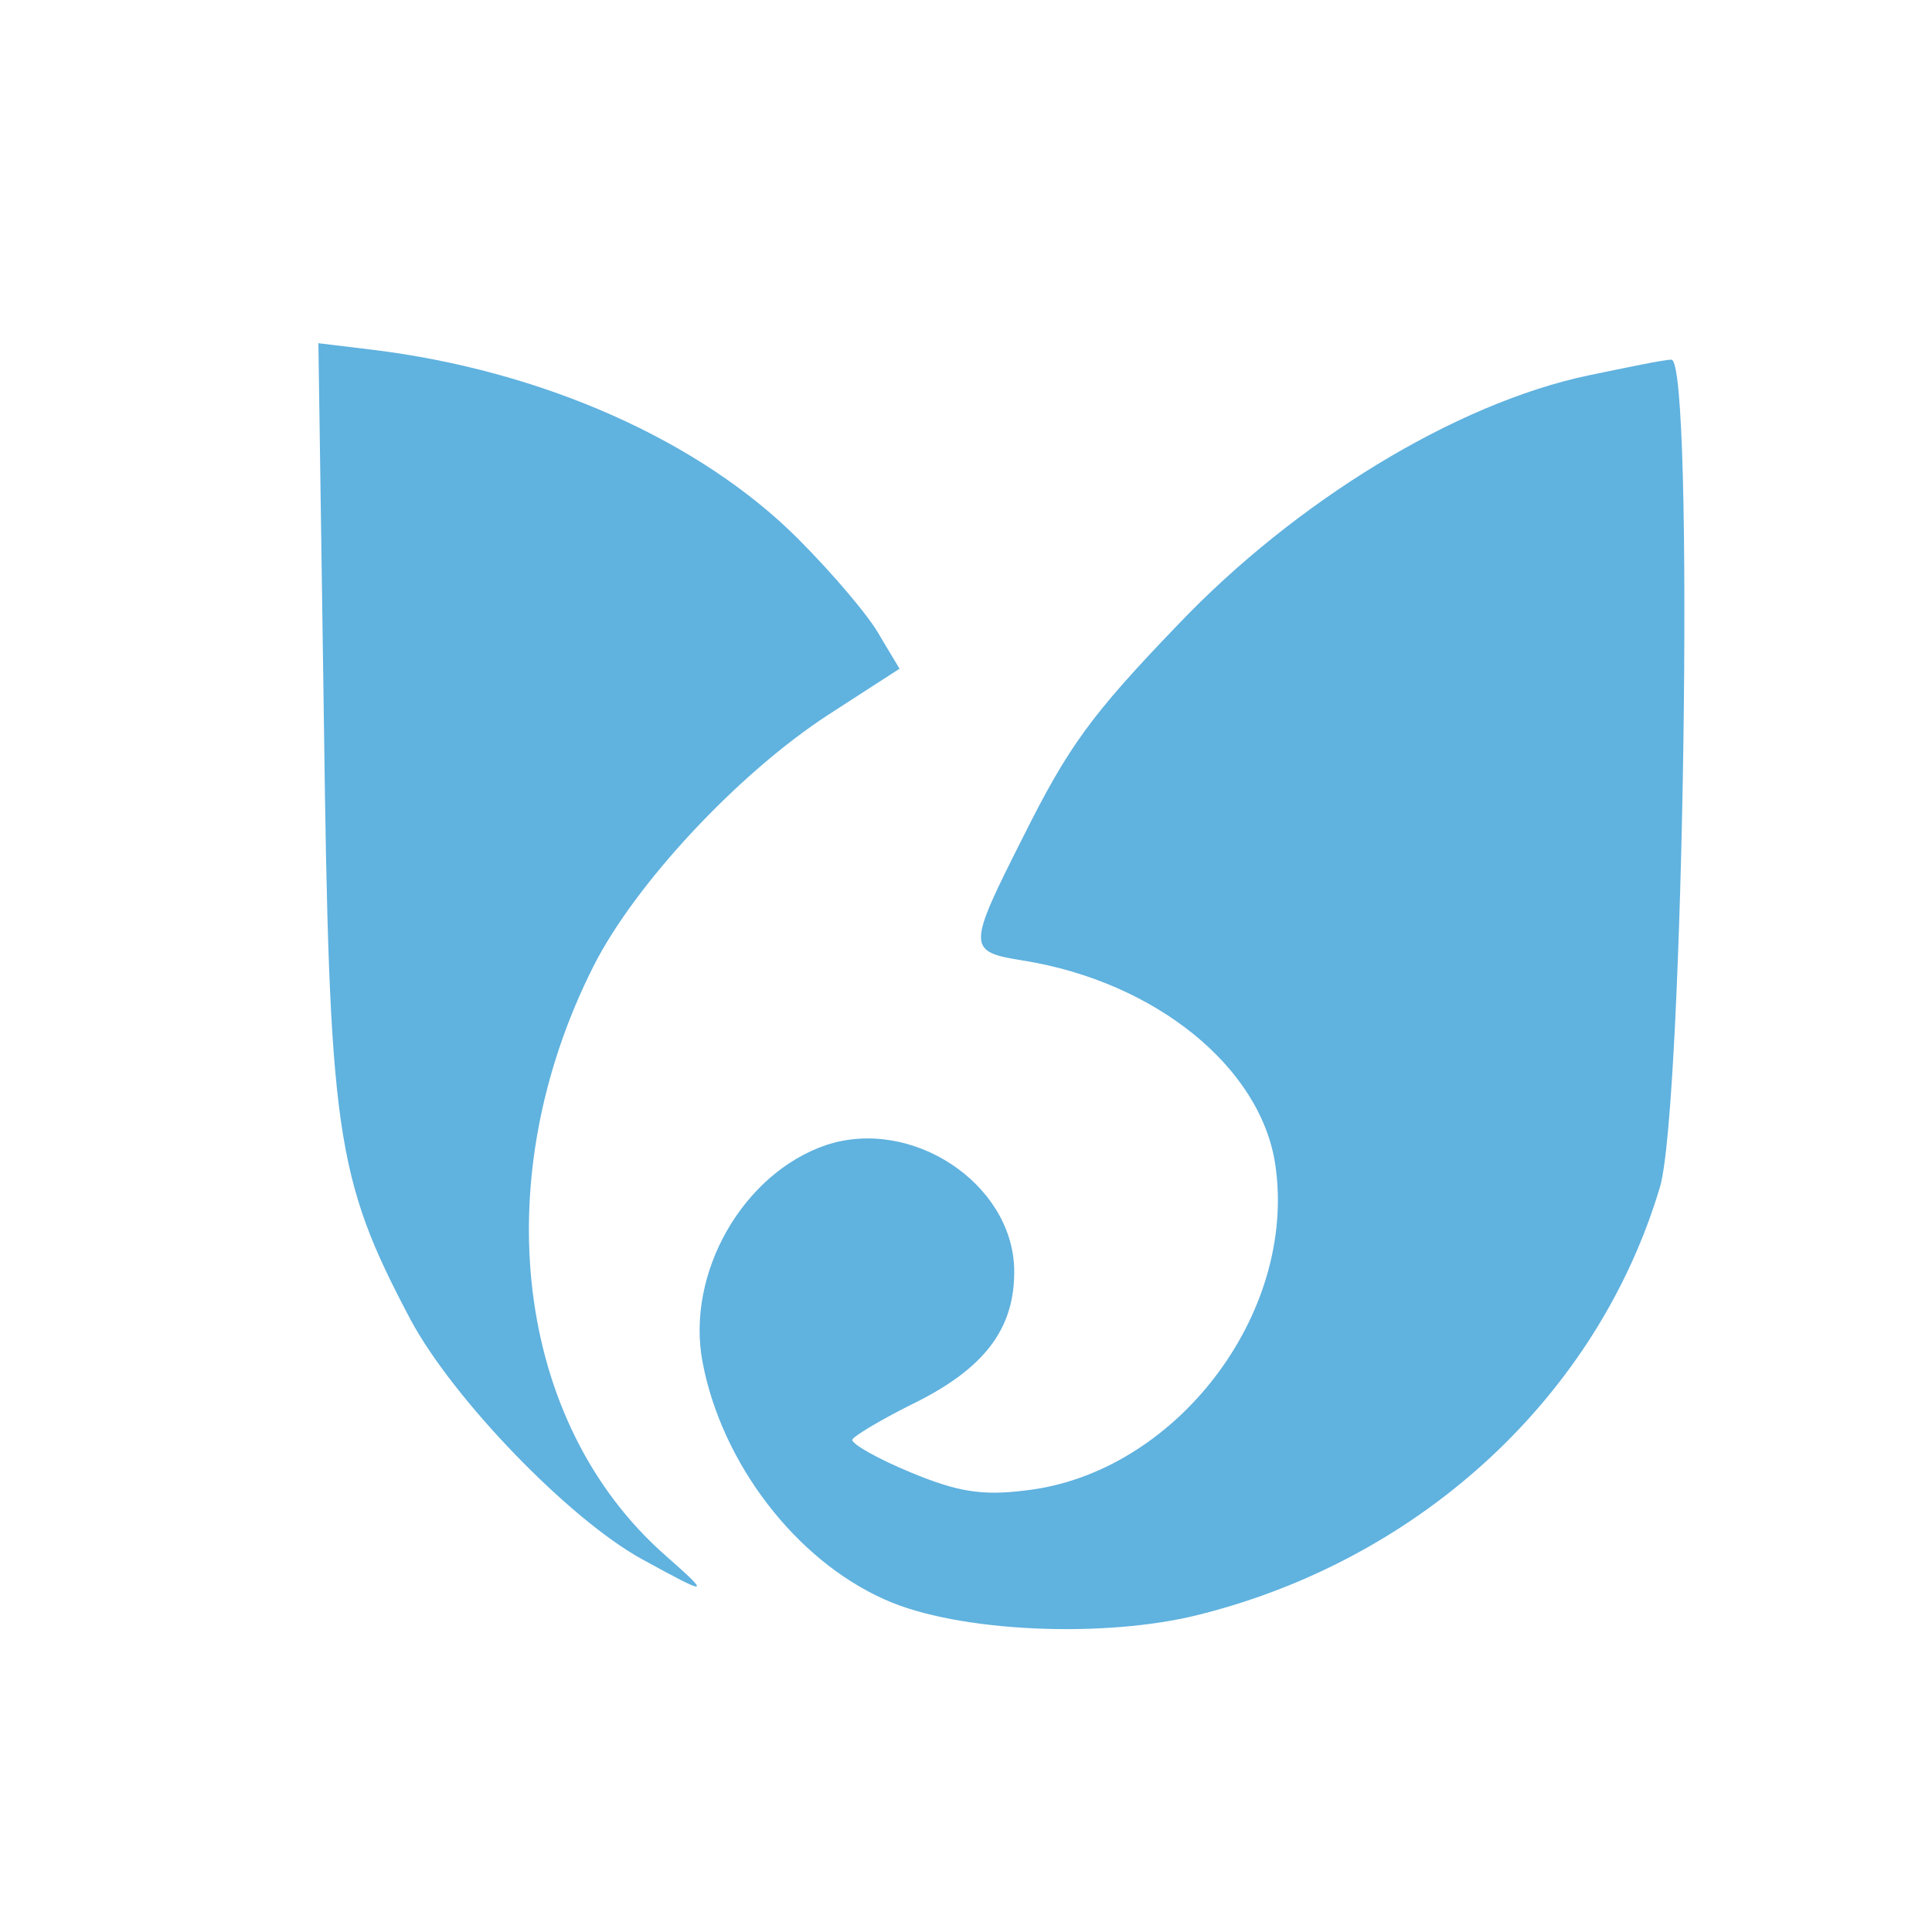 <?xml version="1.0" encoding="utf-8"?>
<!-- Generator: Adobe Illustrator 24.1.1, SVG Export Plug-In . SVG Version: 6.00 Build 0)  -->
<!DOCTYPE svg PUBLIC "-//W3C//DTD SVG 1.1//EN" "http://www.w3.org/Graphics/SVG/1.1/DTD/svg11.dtd">
<svg version="1.1" id="Слой_1" xmlns:x="http://ns.adobe.com/Extensibility/1.0/" xmlns:i="http://ns.adobe.com/AdobeIllustrator/10.0/" xmlns:graph="http://ns.adobe.com/Graphs/1.0/"
	 xmlns="http://www.w3.org/2000/svg" xmlns:xlink="http://www.w3.org/1999/xlink" x="0px" y="0px" viewBox="0 0 40 40"
	 style="enable-background:new 0 0 40 40;" xml:space="preserve">
<style type="text/css">
	.st0{fill:#60B2DF;}
</style>
<g>
	<path class="st0" d="M6.705,14.864c0.113,8.594,0.226,9.499,1.809,12.484
		c0.882,1.628,3.257,4.094,4.772,4.93c1.402,0.769,1.447,0.769,0.498-0.068
		c-3.121-2.737-3.732-7.78-1.493-12.213c0.859-1.696,2.985-3.981,4.863-5.202
		l1.47-0.95l-0.407-0.679c-0.204-0.384-0.973-1.289-1.696-2.013
		c-2.035-2.035-5.292-3.483-8.82-3.913L6.592,7.106L6.705,14.864z"/>
	<path class="st0" d="M32.878,7.774c-2.749,0.582-6.056,2.609-8.479,5.148
		c-1.817,1.887-2.283,2.539-3.215,4.403c-1.165,2.306-1.165,2.376,0,2.562
		c2.749,0.443,4.915,2.213,5.218,4.216c0.466,3.098-2.073,6.406-5.171,6.755
		c-0.908,0.116-1.421,0.023-2.376-0.373c-0.676-0.28-1.211-0.582-1.211-0.676
		c0.023-0.07,0.559-0.396,1.211-0.722c1.537-0.745,2.166-1.584,2.143-2.819
		c-0.047-1.77-2.12-3.145-3.89-2.562c-1.724,0.582-2.912,2.656-2.562,4.496
		c0.396,2.096,1.933,4.1,3.774,4.915c1.491,0.676,4.566,0.815,6.546,0.303
		c4.589-1.165,8.223-4.542,9.504-8.852c0.489-1.7,0.722-17.145,0.233-17.121
		C34.439,7.448,33.67,7.611,32.878,7.774z"/>
</g>
</svg>
